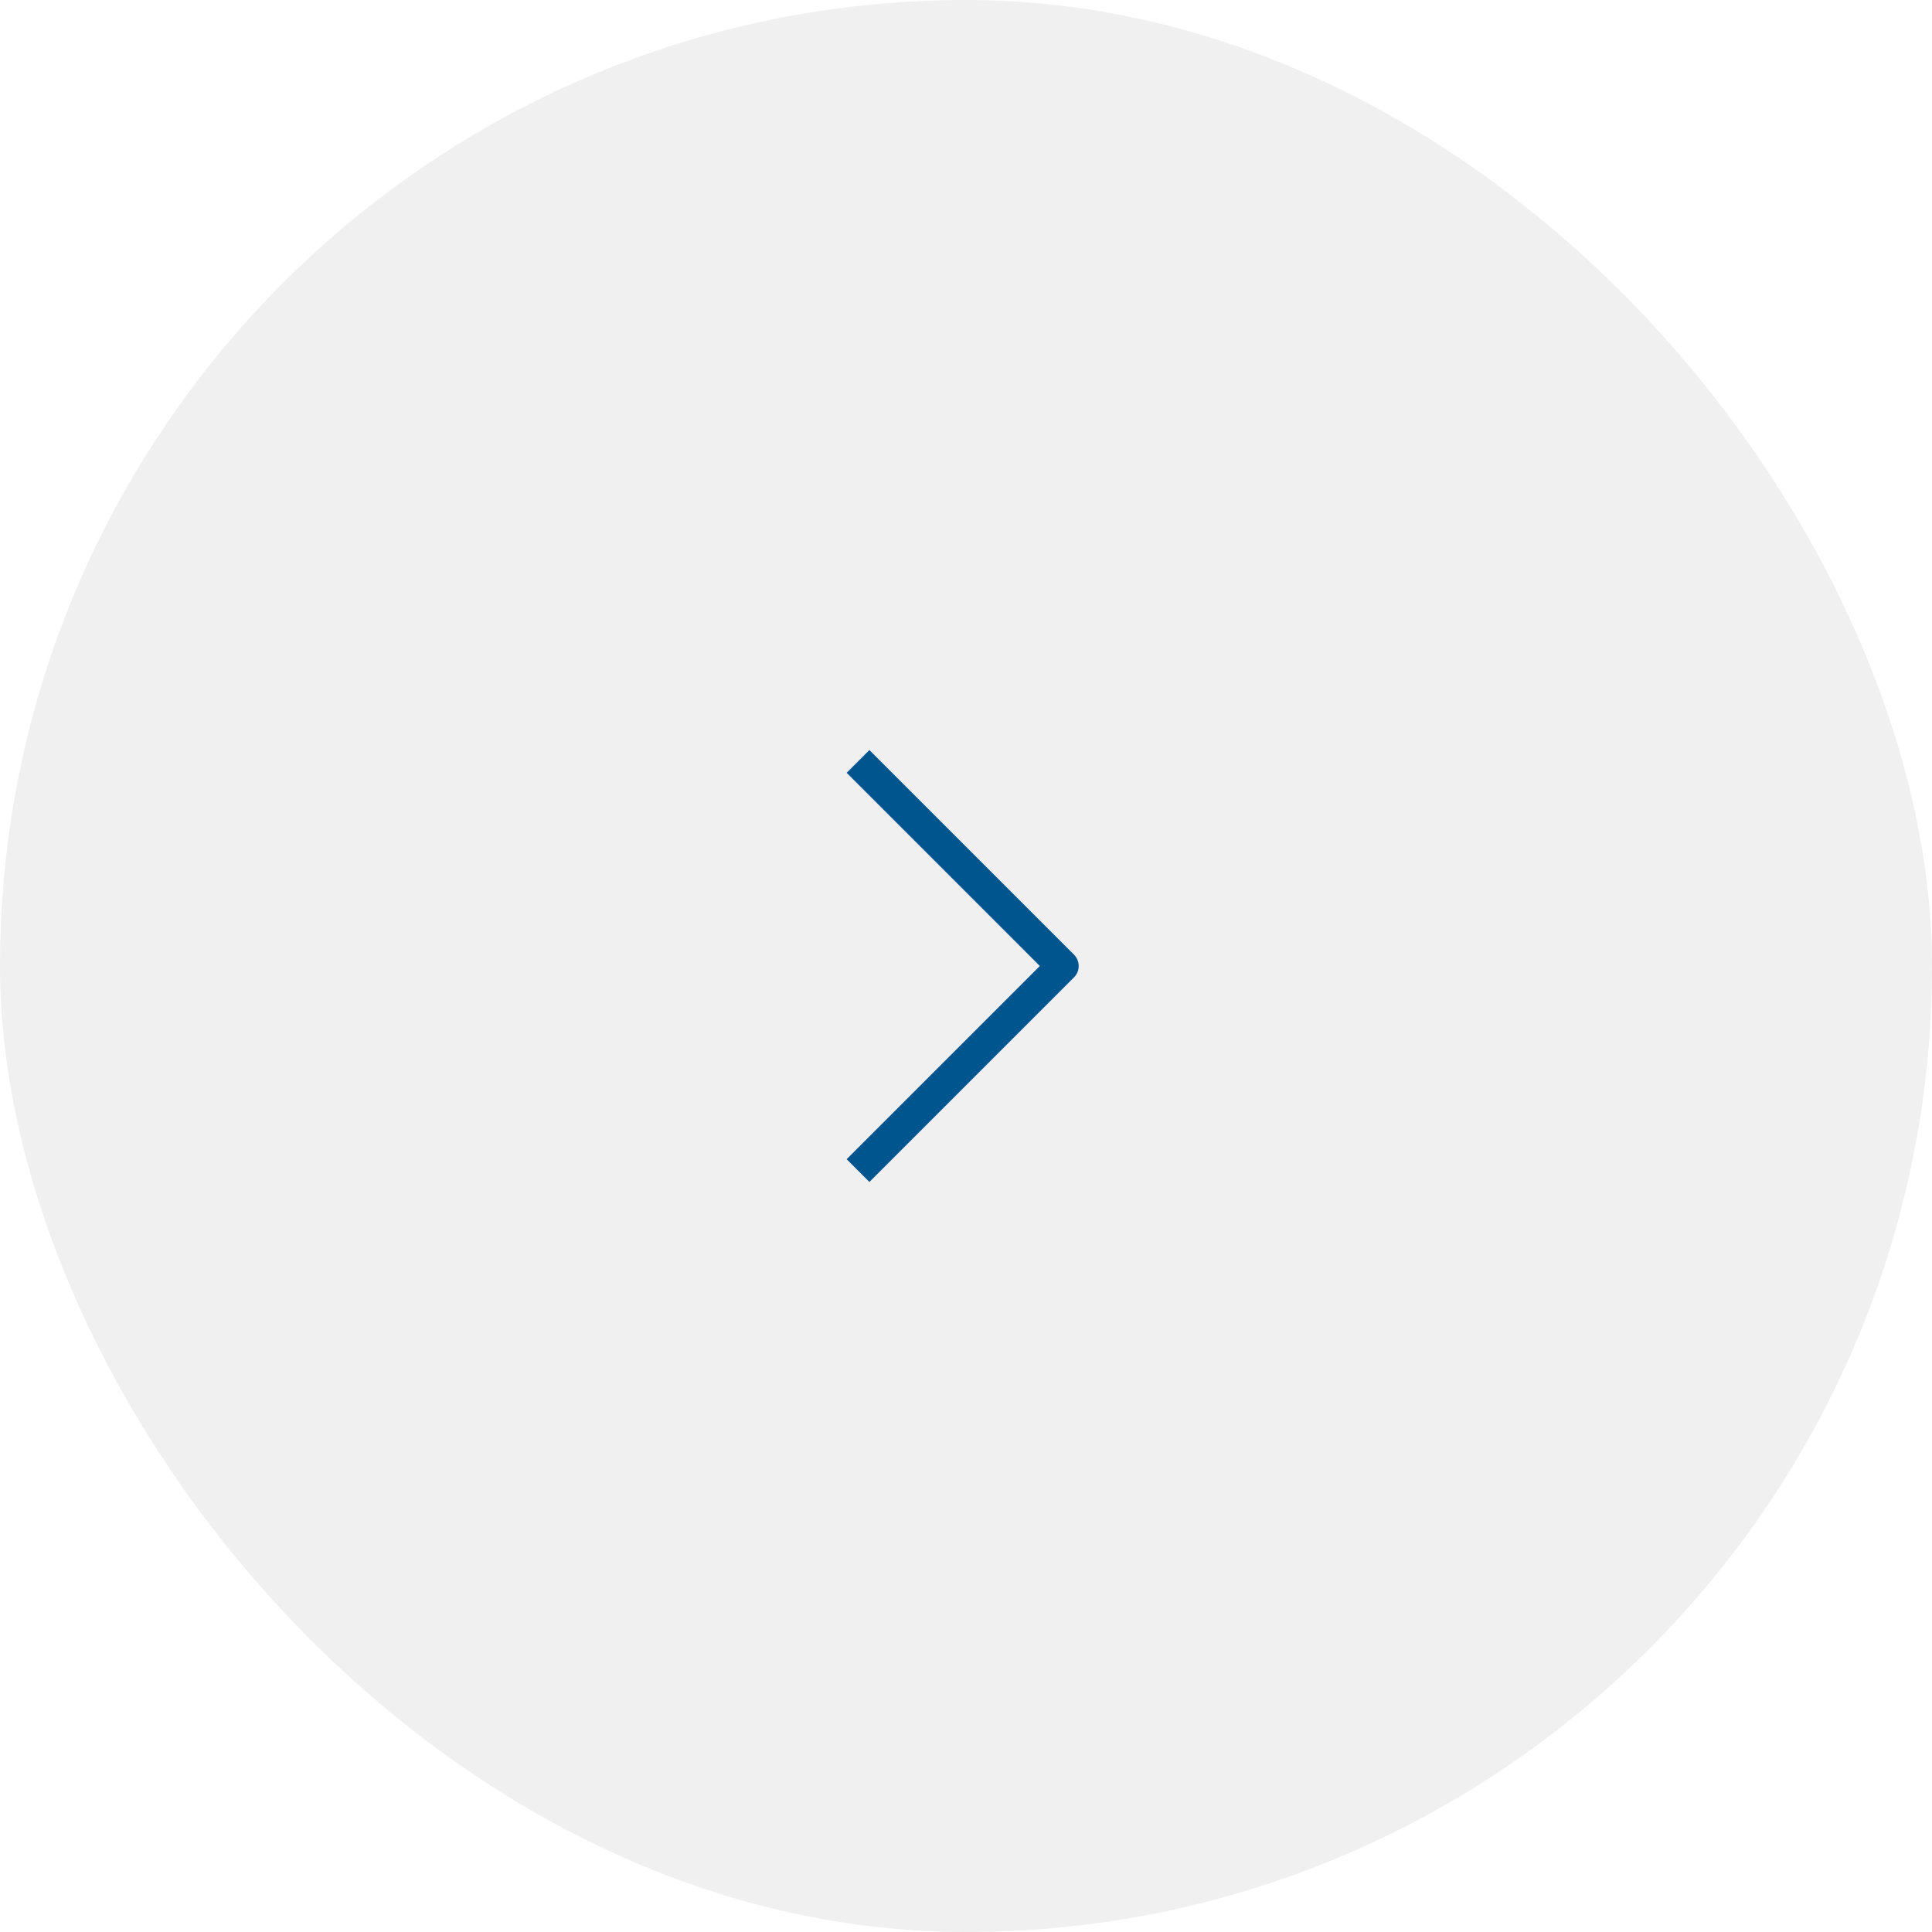 <?xml version="1.0" encoding="UTF-8"?> <svg xmlns="http://www.w3.org/2000/svg" width="60" height="60" viewBox="0 0 60 60" fill="none"><rect width="60" height="60" rx="30" fill="#676767" fill-opacity="0.1"></rect><path d="M27 36L33 30L27 24" stroke="#01558E" stroke-linecap="square" stroke-linejoin="round"></path></svg> 